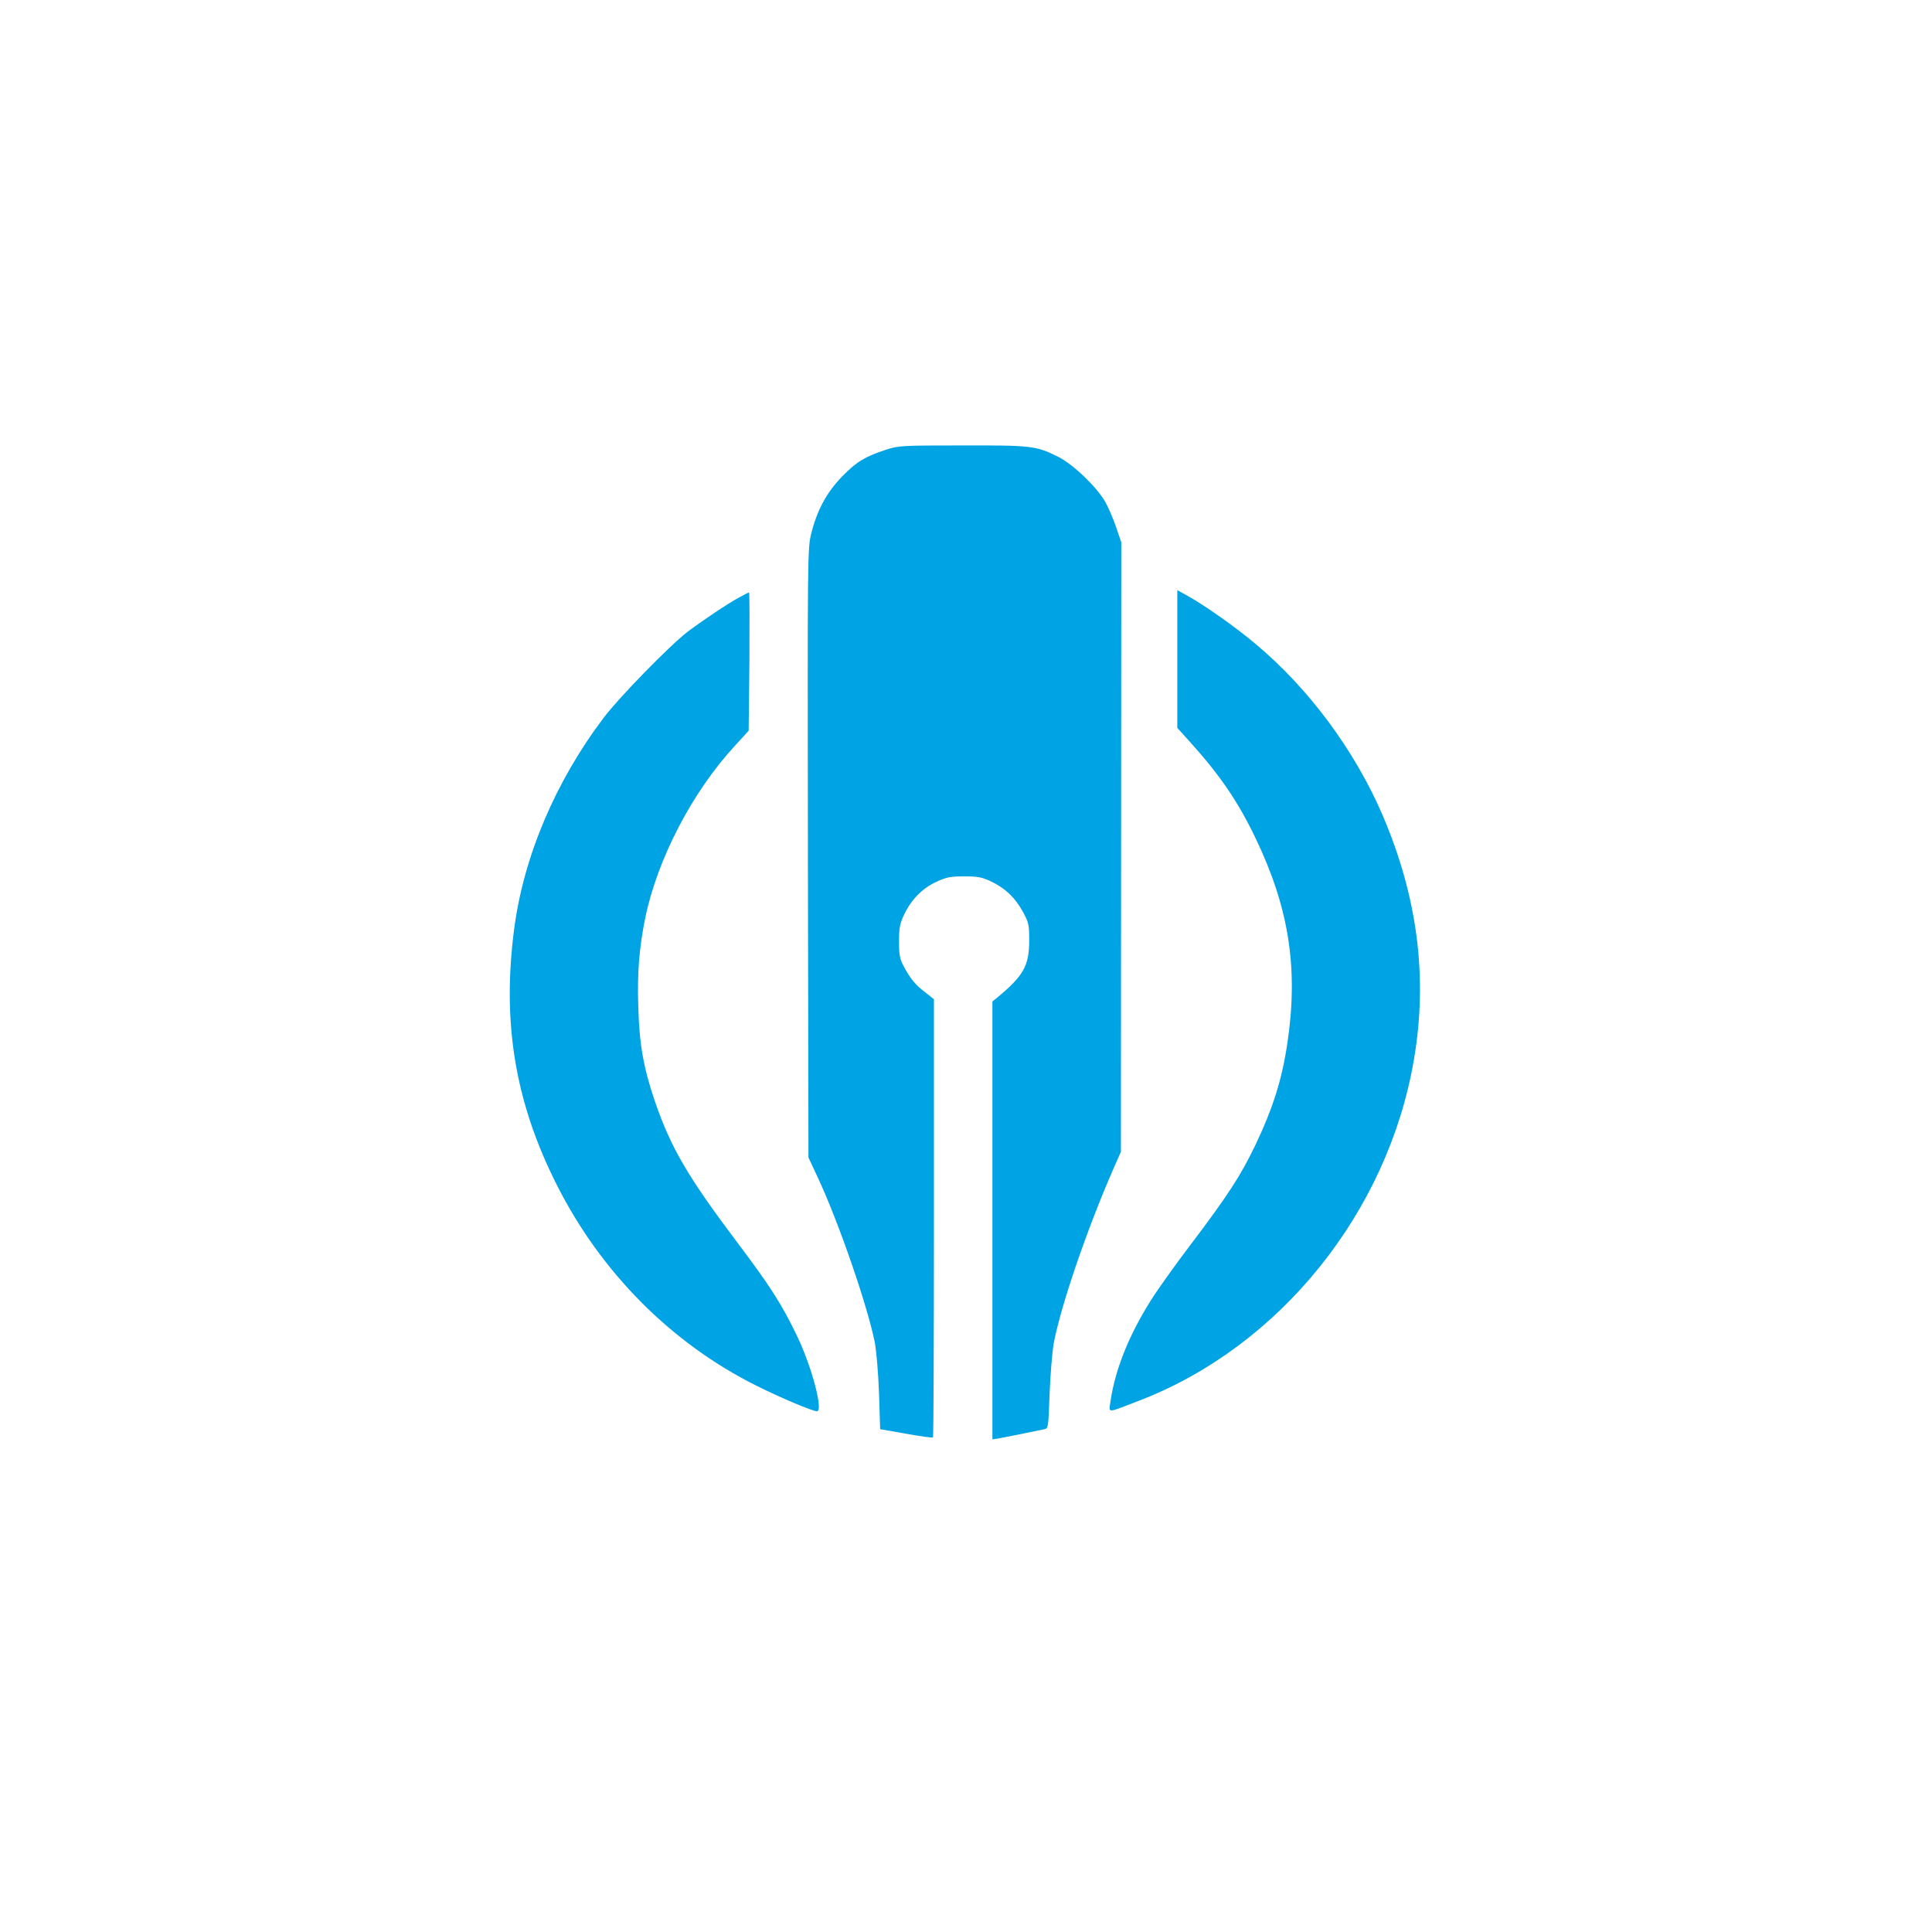 <?xml version="1.0" standalone="no"?>
<!DOCTYPE svg PUBLIC "-//W3C//DTD SVG 20010904//EN"
 "http://www.w3.org/TR/2001/REC-SVG-20010904/DTD/svg10.dtd">
<svg version="1.0" xmlns="http://www.w3.org/2000/svg"
 width="1024pt" height="1024pt" viewBox="0 0 1024 1024"
 preserveAspectRatio="xMidYMid meet">

<g transform="translate(0,1024) scale(0.1,-0.1)"
fill="#00a3e4" stroke="none">
<path d="M4695 7856 c-110 -36 -155 -63 -231 -141 -82 -84 -133 -178 -164
-302 -20 -81 -20 -103 -18 -1695 l3 -1613 49 -105 c112 -240 262 -676 302
-872 9 -49 19 -162 23 -273 l6 -190 137 -24 c76 -14 140 -22 143 -20 3 3 5
527 5 1164 l0 1159 -47 37 c-52 40 -78 71 -114 139 -20 37 -24 60 -24 130 0
71 4 94 27 142 37 79 96 140 171 174 53 25 75 29 147 29 71 0 94 -4 141 -26
76 -36 129 -86 170 -161 32 -58 34 -70 34 -153 0 -133 -30 -187 -169 -302
l-26 -21 0 -1161 0 -1160 33 5 c34 6 207 41 243 49 20 4 21 13 27 188 4 100
14 221 22 267 37 197 174 599 314 920 l42 95 1 1615 1 1615 -27 80 c-15 44
-41 105 -58 135 -45 79 -169 198 -248 238 -118 59 -141 62 -510 61 -321 0
-338 -1 -405 -23z"/>
<path d="M6240 6747 l0 -365 66 -73 c162 -180 256 -318 349 -512 177 -369 227
-689 169 -1082 -29 -197 -77 -349 -173 -550 -76 -157 -143 -261 -336 -516 -74
-97 -161 -219 -195 -270 -129 -196 -210 -393 -235 -572 -8 -58 -21 -58 155 10
744 287 1316 998 1454 1806 75 437 19 867 -168 1301 -146 338 -389 667 -669
901 -104 88 -265 202 -359 255 l-58 32 0 -365z"/>
<path d="M3915 7072 c-62 -34 -190 -120 -270 -180 -94 -72 -363 -347 -446
-457 -256 -339 -424 -736 -474 -1120 -65 -498 6 -920 227 -1357 234 -463 606
-837 1056 -1062 128 -64 299 -136 322 -136 35 0 -26 233 -105 398 -81 169
-143 265 -313 491 -265 351 -357 508 -441 754 -60 176 -83 303 -88 503 -6 180
5 312 37 469 64 311 249 667 474 911 l74 81 4 366 c1 202 1 367 -2 367 -3 0
-27 -13 -55 -28z"/>
</g>
</svg>
